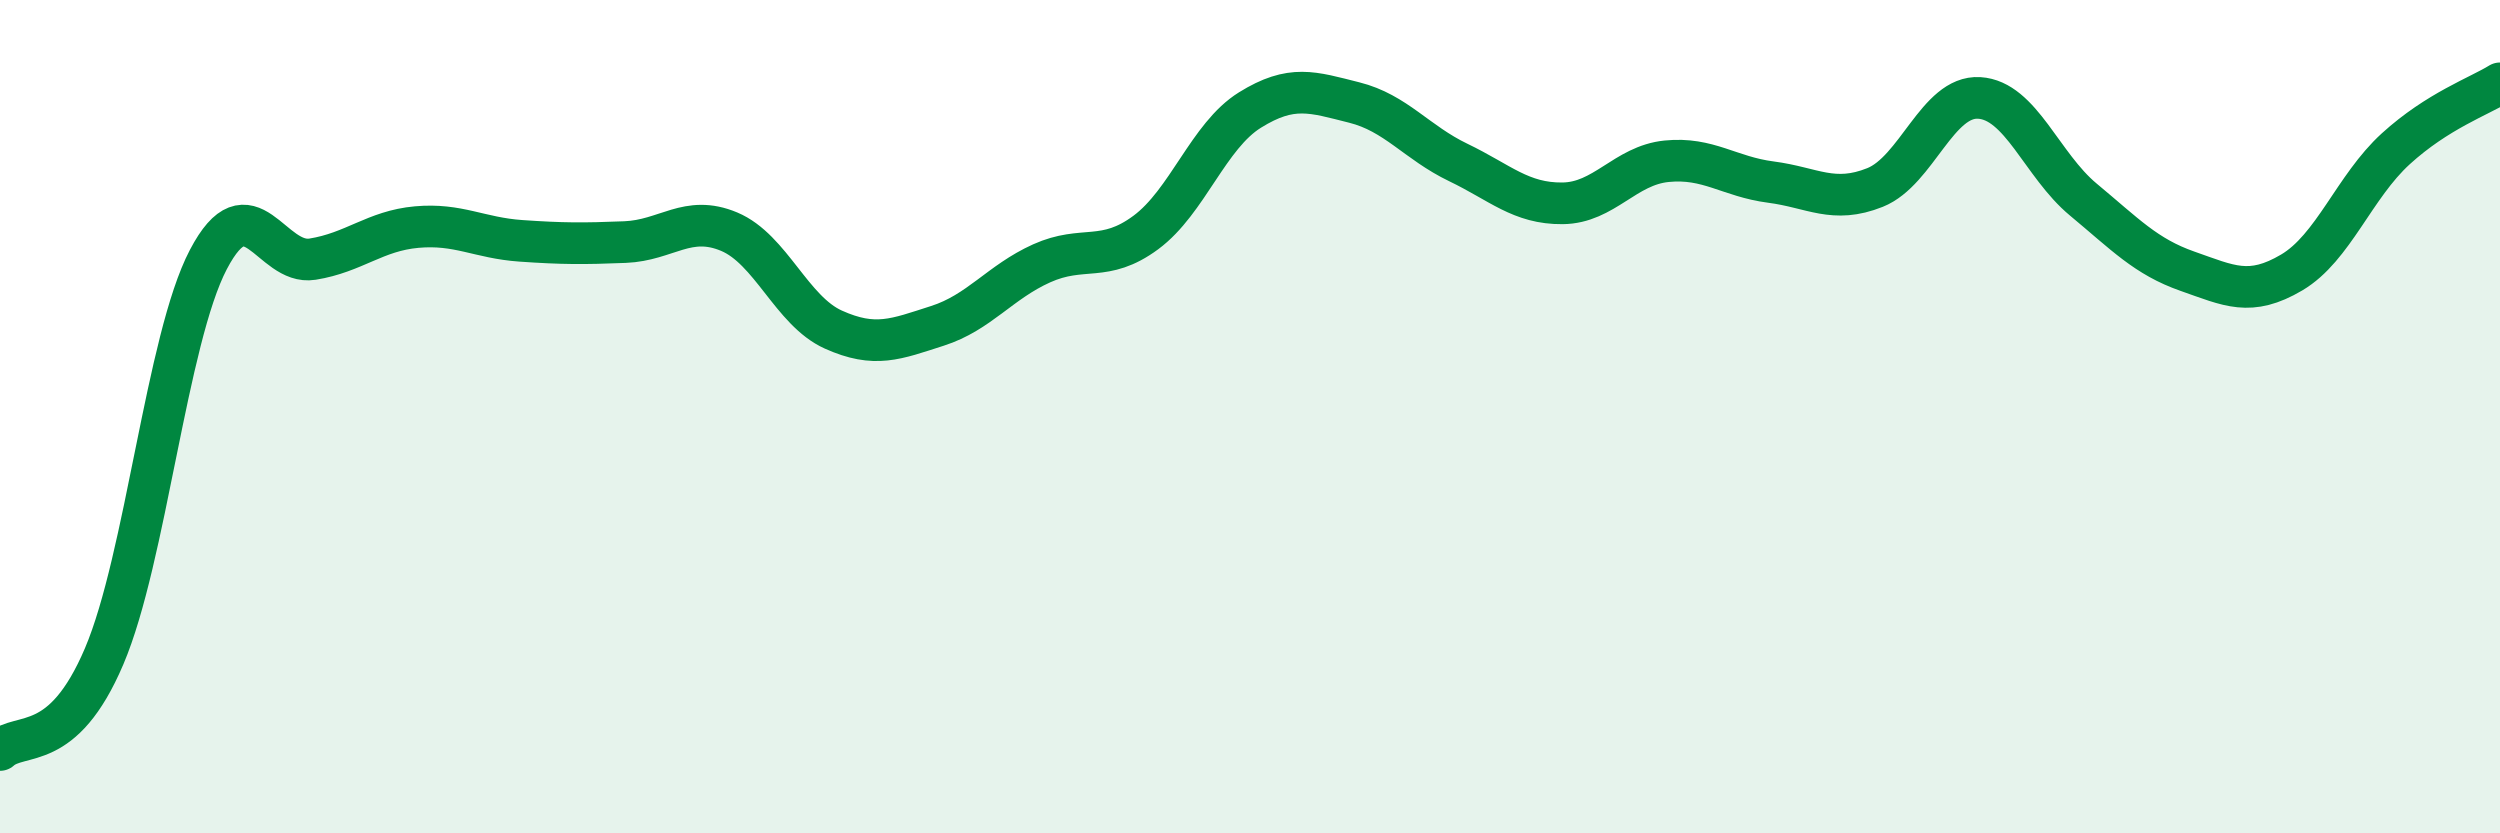 
    <svg width="60" height="20" viewBox="0 0 60 20" xmlns="http://www.w3.org/2000/svg">
      <path
        d="M 0,18 C 0.5,17.55 1.5,18.1 2.5,15.75 C 3.5,13.4 4,8.14 5,6.23 C 6,4.32 6.5,6.38 7.5,6.22 C 8.5,6.06 9,5.54 10,5.45 C 11,5.36 11.5,5.71 12.5,5.78 C 13.5,5.85 14,5.85 15,5.81 C 16,5.77 16.5,5.14 17.5,5.56 C 18.5,5.98 19,7.46 20,7.91 C 21,8.36 21.5,8.14 22.5,7.82 C 23.5,7.5 24,6.77 25,6.32 C 26,5.87 26.5,6.32 27.5,5.58 C 28.5,4.84 29,3.26 30,2.64 C 31,2.02 31.5,2.21 32.5,2.46 C 33.5,2.71 34,3.42 35,3.9 C 36,4.38 36.5,4.89 37.5,4.88 C 38.5,4.87 39,3.97 40,3.87 C 41,3.77 41.5,4.24 42.5,4.37 C 43.5,4.5 44,4.9 45,4.5 C 46,4.1 46.5,2.29 47.5,2.35 C 48.5,2.41 49,3.96 50,4.79 C 51,5.62 51.5,6.16 52.5,6.51 C 53.5,6.86 54,7.13 55,6.54 C 56,5.95 56.5,4.48 57.5,3.57 C 58.5,2.66 59.5,2.31 60,2L60 20L0 20Z"
        fill="#008740"
        opacity="0.1"
        stroke-linecap="round"
        stroke-linejoin="round"
      />
      <path
        d="M 0,18 C 0.5,17.55 1.5,18.1 2.5,15.75 C 3.5,13.4 4,8.14 5,6.23 C 6,4.32 6.5,6.38 7.5,6.22 C 8.5,6.06 9,5.54 10,5.45 C 11,5.36 11.5,5.71 12.5,5.78 C 13.5,5.85 14,5.85 15,5.81 C 16,5.77 16.5,5.14 17.5,5.56 C 18.5,5.98 19,7.46 20,7.91 C 21,8.36 21.5,8.14 22.5,7.82 C 23.5,7.5 24,6.77 25,6.32 C 26,5.87 26.5,6.32 27.5,5.58 C 28.5,4.84 29,3.26 30,2.64 C 31,2.02 31.5,2.21 32.5,2.46 C 33.5,2.71 34,3.42 35,3.9 C 36,4.38 36.5,4.89 37.5,4.88 C 38.5,4.87 39,3.97 40,3.87 C 41,3.77 41.5,4.24 42.5,4.37 C 43.5,4.5 44,4.9 45,4.5 C 46,4.1 46.5,2.29 47.5,2.35 C 48.5,2.41 49,3.96 50,4.79 C 51,5.62 51.5,6.16 52.5,6.51 C 53.5,6.86 54,7.13 55,6.54 C 56,5.95 56.5,4.48 57.5,3.57 C 58.5,2.66 59.5,2.31 60,2"
        stroke="#008740"
        stroke-width="1"
        fill="none"
        stroke-linecap="round"
        stroke-linejoin="round"
      />
    </svg>
  